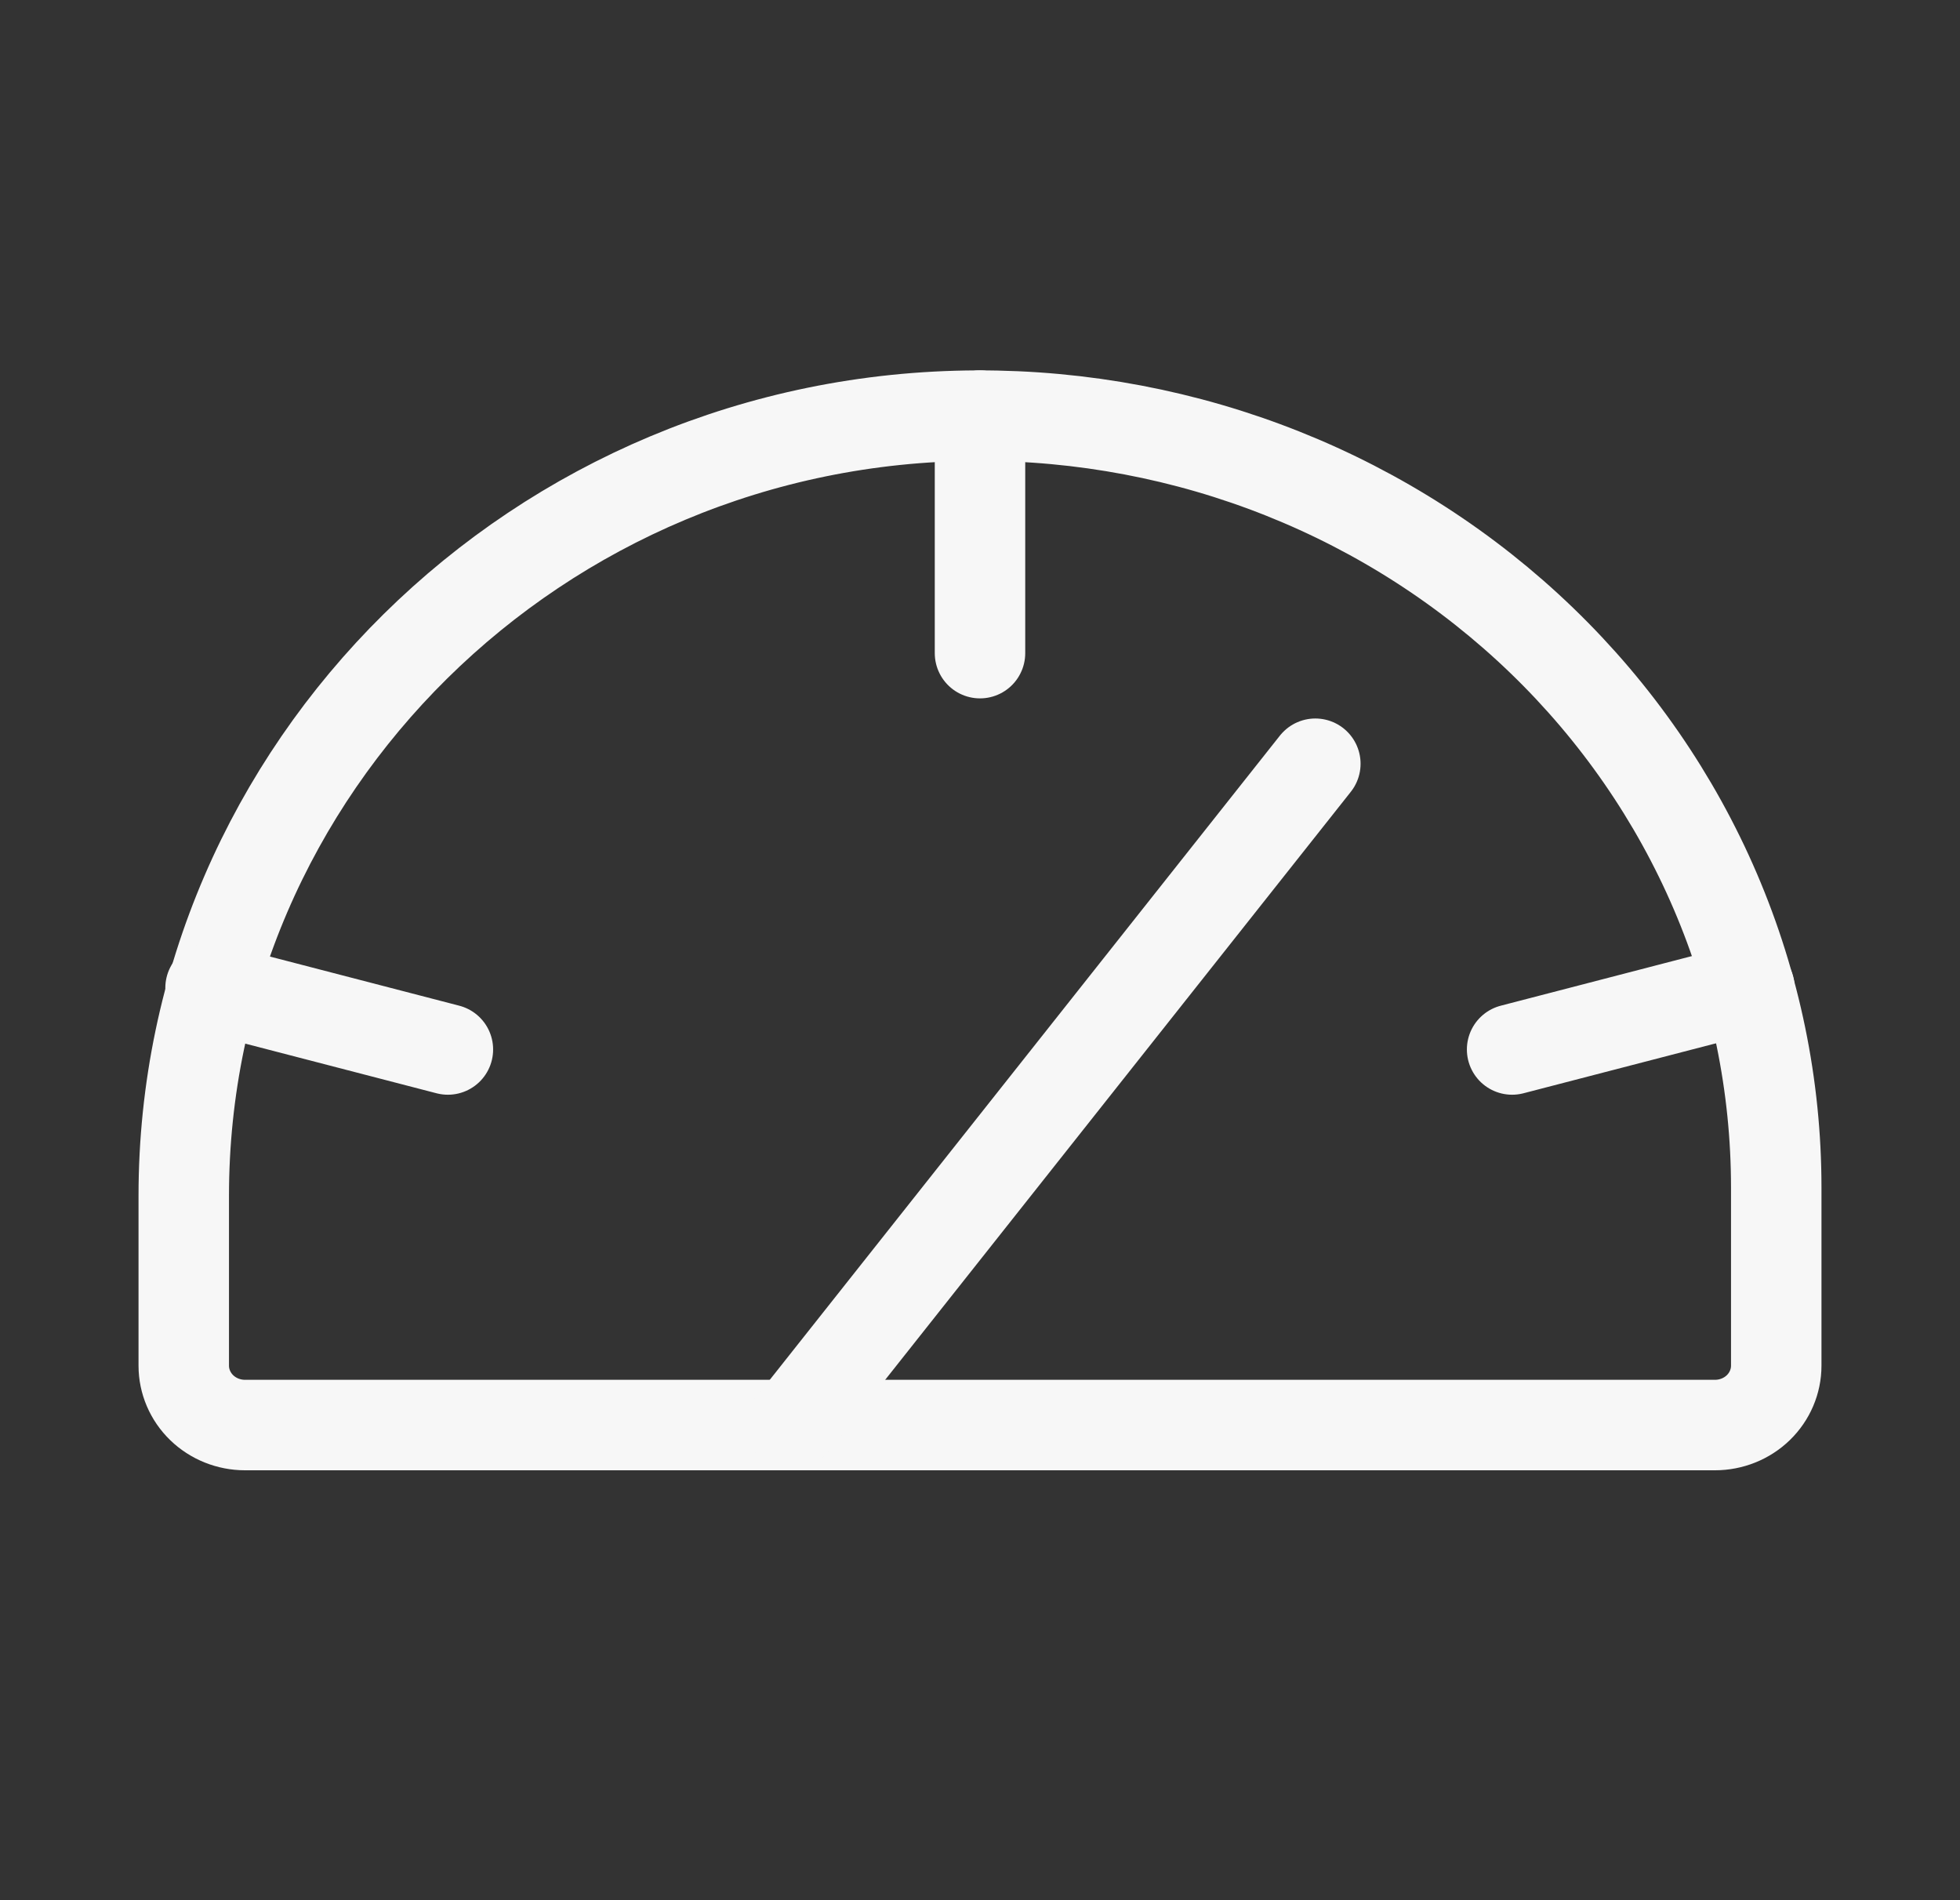 <svg width="130" height="126" viewBox="0 0 130 126" fill="none" xmlns="http://www.w3.org/2000/svg">
<rect x="0" y="0" width="130" height="126" fill="#333333" stroke="none"/>
<g clip-path="url(#clip0_10_480)">
<path d="M12.188 90.562V79.291C12.188 50.99 35.648 27.661 64.797 27.562C71.749 27.537 78.639 28.841 85.07 31.402C91.501 33.963 97.347 37.729 102.272 42.485C107.198 47.241 111.106 52.892 113.773 59.116C116.44 65.339 117.813 72.011 117.812 78.75V90.562C117.812 91.607 117.384 92.608 116.623 93.347C115.861 94.085 114.827 94.5 113.75 94.5H16.25C15.173 94.5 14.139 94.085 13.377 93.347C12.616 92.608 12.188 91.607 12.188 90.562Z" stroke="#F7F7F7" stroke-width="6" stroke-linecap="round" stroke-linejoin="round"/>
<path d="M65 27.562V43.312" stroke="#F7F7F7" stroke-width="6" stroke-linecap="round" stroke-linejoin="round"/>
<path d="M13.965 65.51L29.707 69.595" stroke="#F7F7F7" stroke-width="6" stroke-linecap="round" stroke-linejoin="round"/>
<path d="M116.035 65.51L100.293 69.595" stroke="#F7F7F7" stroke-width="6" stroke-linecap="round" stroke-linejoin="round"/>
<path d="M52.508 94.5L87.242 50.646" stroke="#F7F7F7" stroke-width="6" stroke-linecap="round" stroke-linejoin="round"/>
</g>
<defs>
<clipPath id="clip0_10_480">
<rect width="130" height="126" fill="white"/>
</clipPath>
</defs>
</svg>

